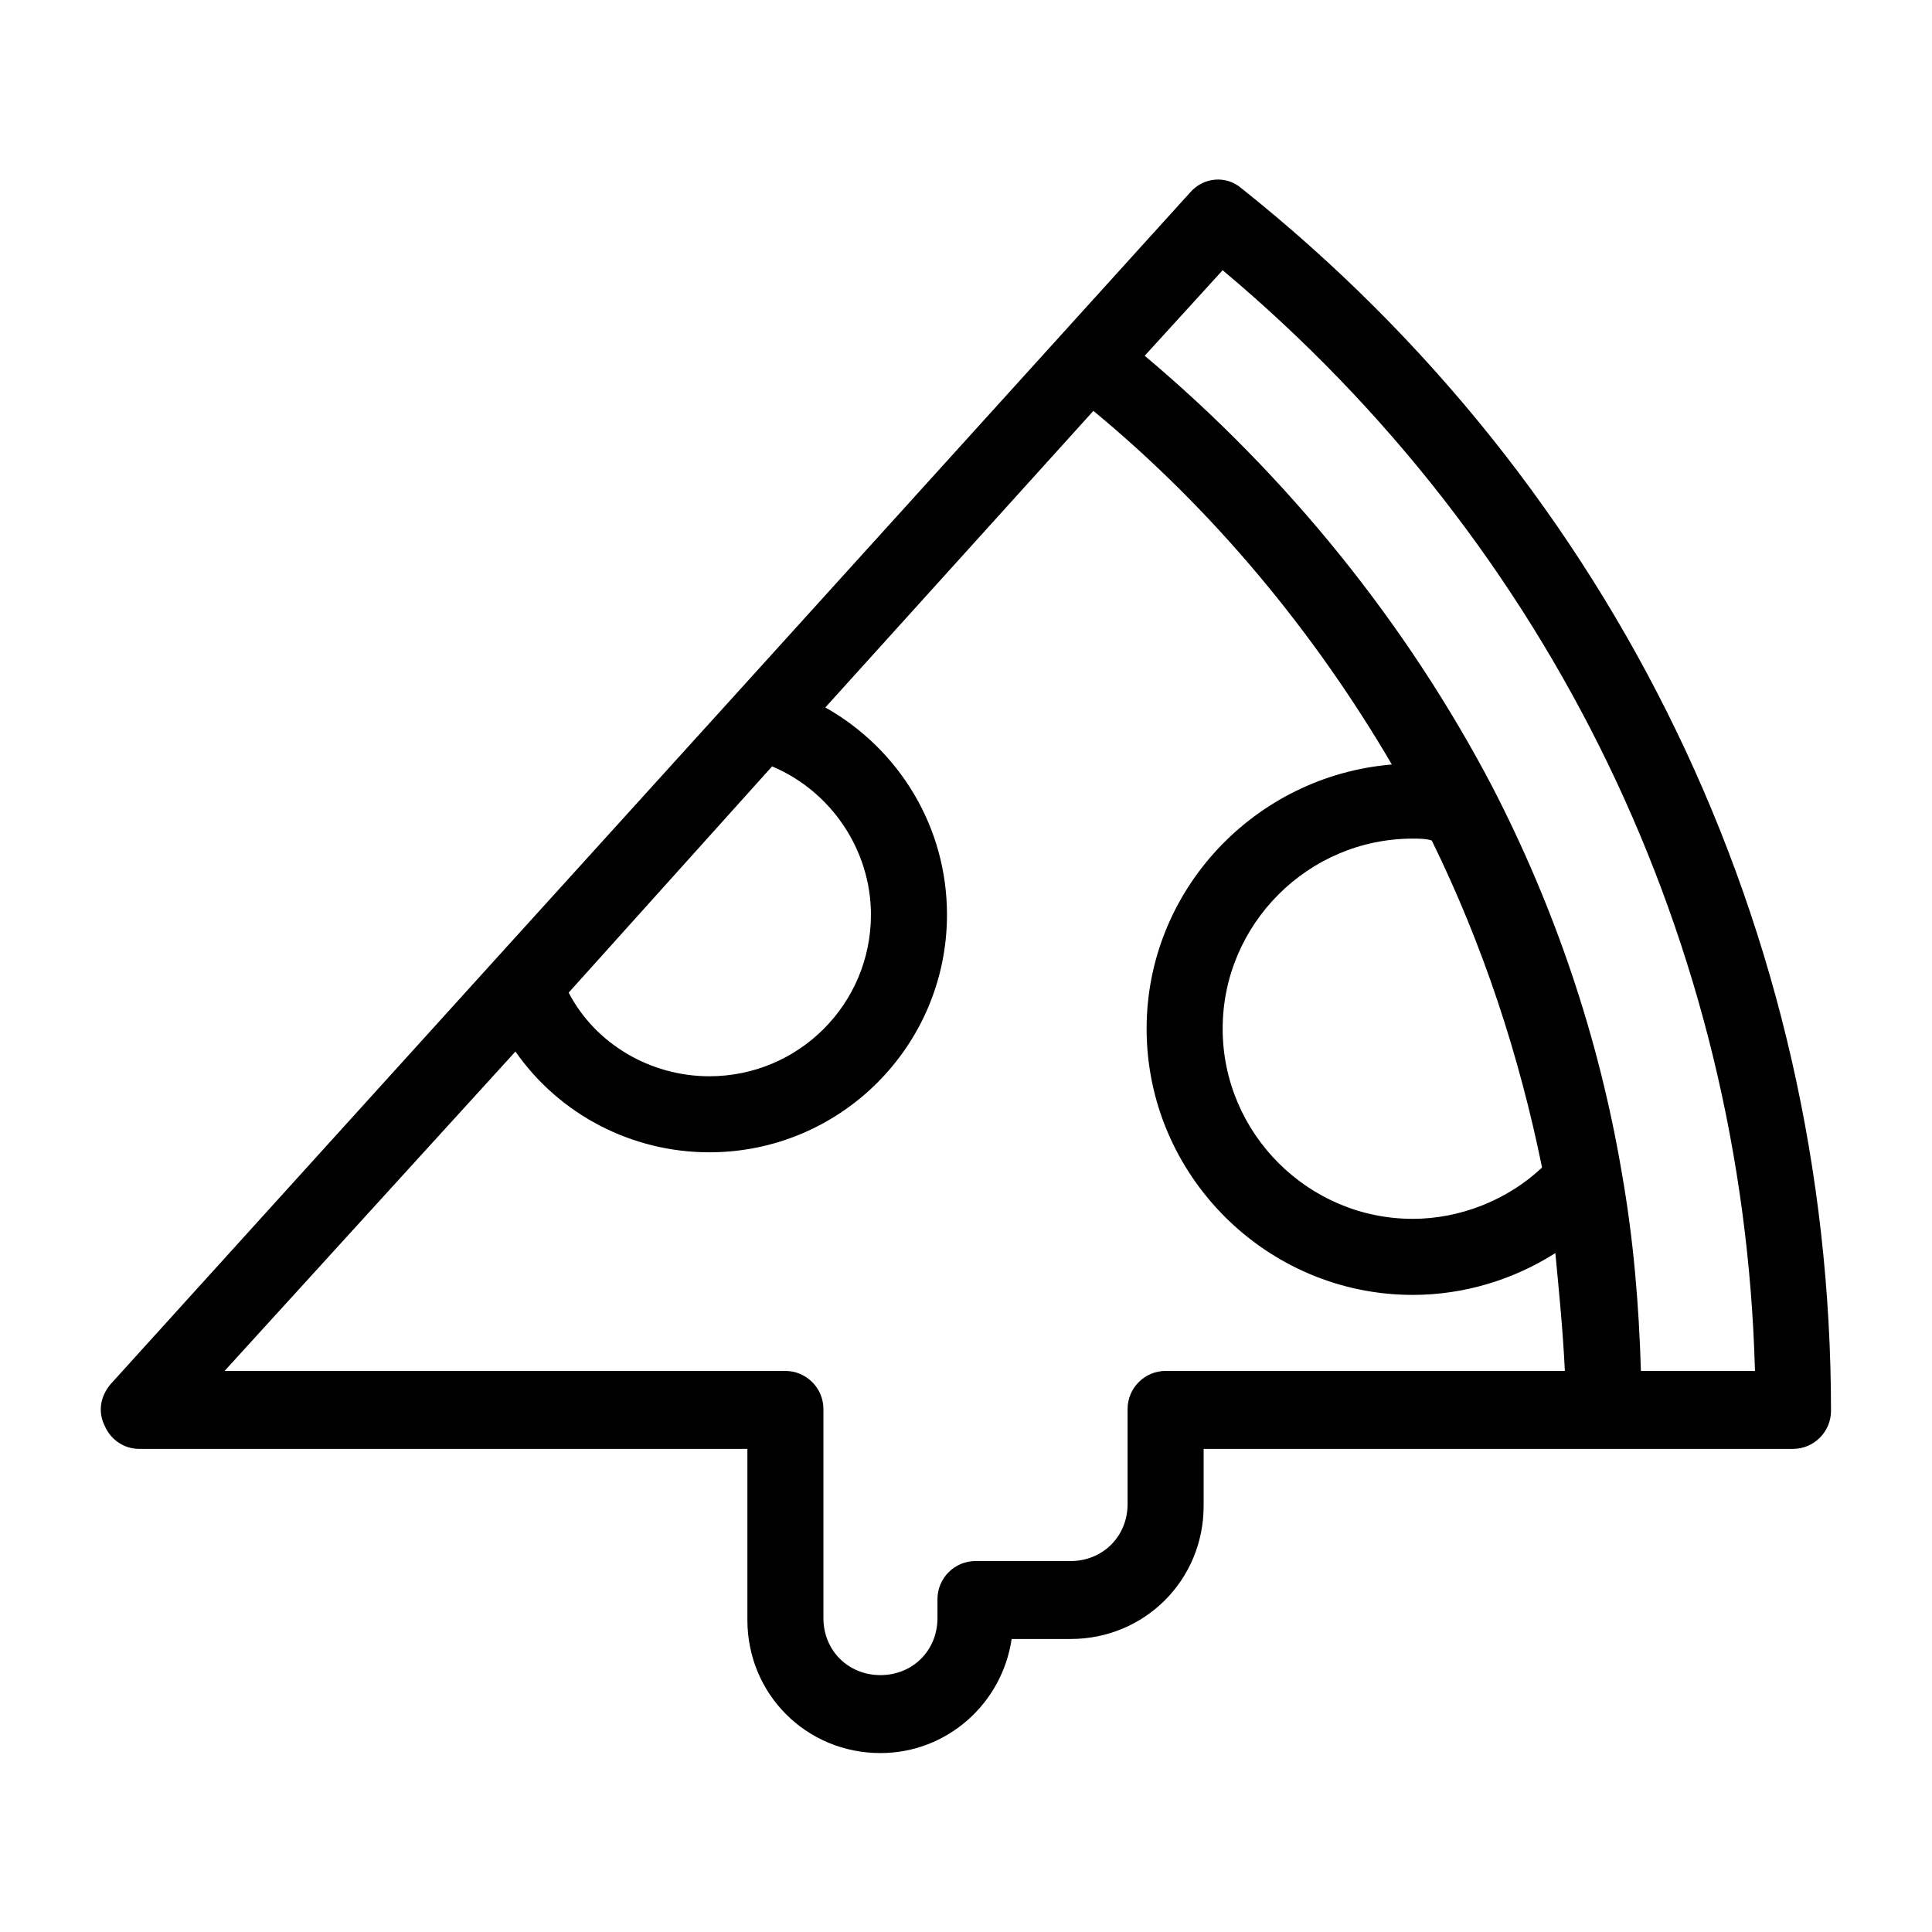 <?xml version="1.0" encoding="UTF-8"?>
<!-- Uploaded to: ICON Repo, www.svgrepo.com, Generator: ICON Repo Mixer Tools -->
<svg fill="#000000" width="800px" height="800px" version="1.1" viewBox="144 144 512 512" xmlns="http://www.w3.org/2000/svg">
 <path d="m473.05 193.94c-4.031-3.527-10.078-3.023-13.602 1.008l-120.91 133.51-63.48 70.031-101.77 112.35c-2.519 3.023-3.527 7.055-1.512 11.082 1.512 3.527 5.039 6.047 9.07 6.047h161.22v45.344c0 19.648 15.617 35.266 35.266 35.266 17.633 0 32.242-13.098 34.762-30.23h15.617c19.648 0 35.266-15.617 35.266-35.266v-15.113h156.18c5.543 0 10.078-4.535 10.078-10.078 0-126.96-56.93-244.85-156.18-323.95zm-124.44 153.16c15.617 6.551 26.199 22.168 26.199 39.297 0 23.68-19.145 42.824-42.824 42.824-15.617 0-30.23-8.566-37.281-22.168zm104.29 160.21c-5.543 0-10.078 4.535-10.078 10.078v25.191c0 8.566-6.551 15.113-15.113 15.113h-25.191c-5.543 0-10.078 4.535-10.078 10.078v5.039c0 8.566-6.551 15.113-15.113 15.113-8.566 0-15.113-6.551-15.113-15.113v-55.418c0-5.543-4.535-10.078-10.078-10.078l-148.62-0.004 77.082-84.641c11.586 16.625 30.73 26.703 51.387 26.703 34.762 0 62.977-28.215 62.977-62.977 0-23.176-12.594-43.832-32.242-54.914l71.039-78.594c31.738 26.199 58.441 58.441 79.098 93.707-36.273 3.023-64.992 33.25-64.992 70.031 0 38.793 31.738 70.535 70.535 70.535 13.602 0 26.703-4.031 37.785-11.082 1.008 10.578 2.016 20.656 2.519 31.234zm70.535-140.56c13.602 27.711 23.176 56.93 29.223 86.656-9.07 8.566-21.664 13.602-34.258 13.602-27.711 0-50.383-22.672-50.383-50.383 0-27.711 22.672-50.383 50.383-50.383 1.508 0.004 3.523 0.004 5.035 0.508zm55.418 140.56c-0.504-17.633-2.016-35.266-5.039-52.395-6.047-35.77-17.633-70.031-34.258-102.27-22.672-43.328-54.414-82.625-92.199-114.36l20.656-22.672c87.16 73.051 138.04 178.35 141.07 291.71z"/>
</svg>